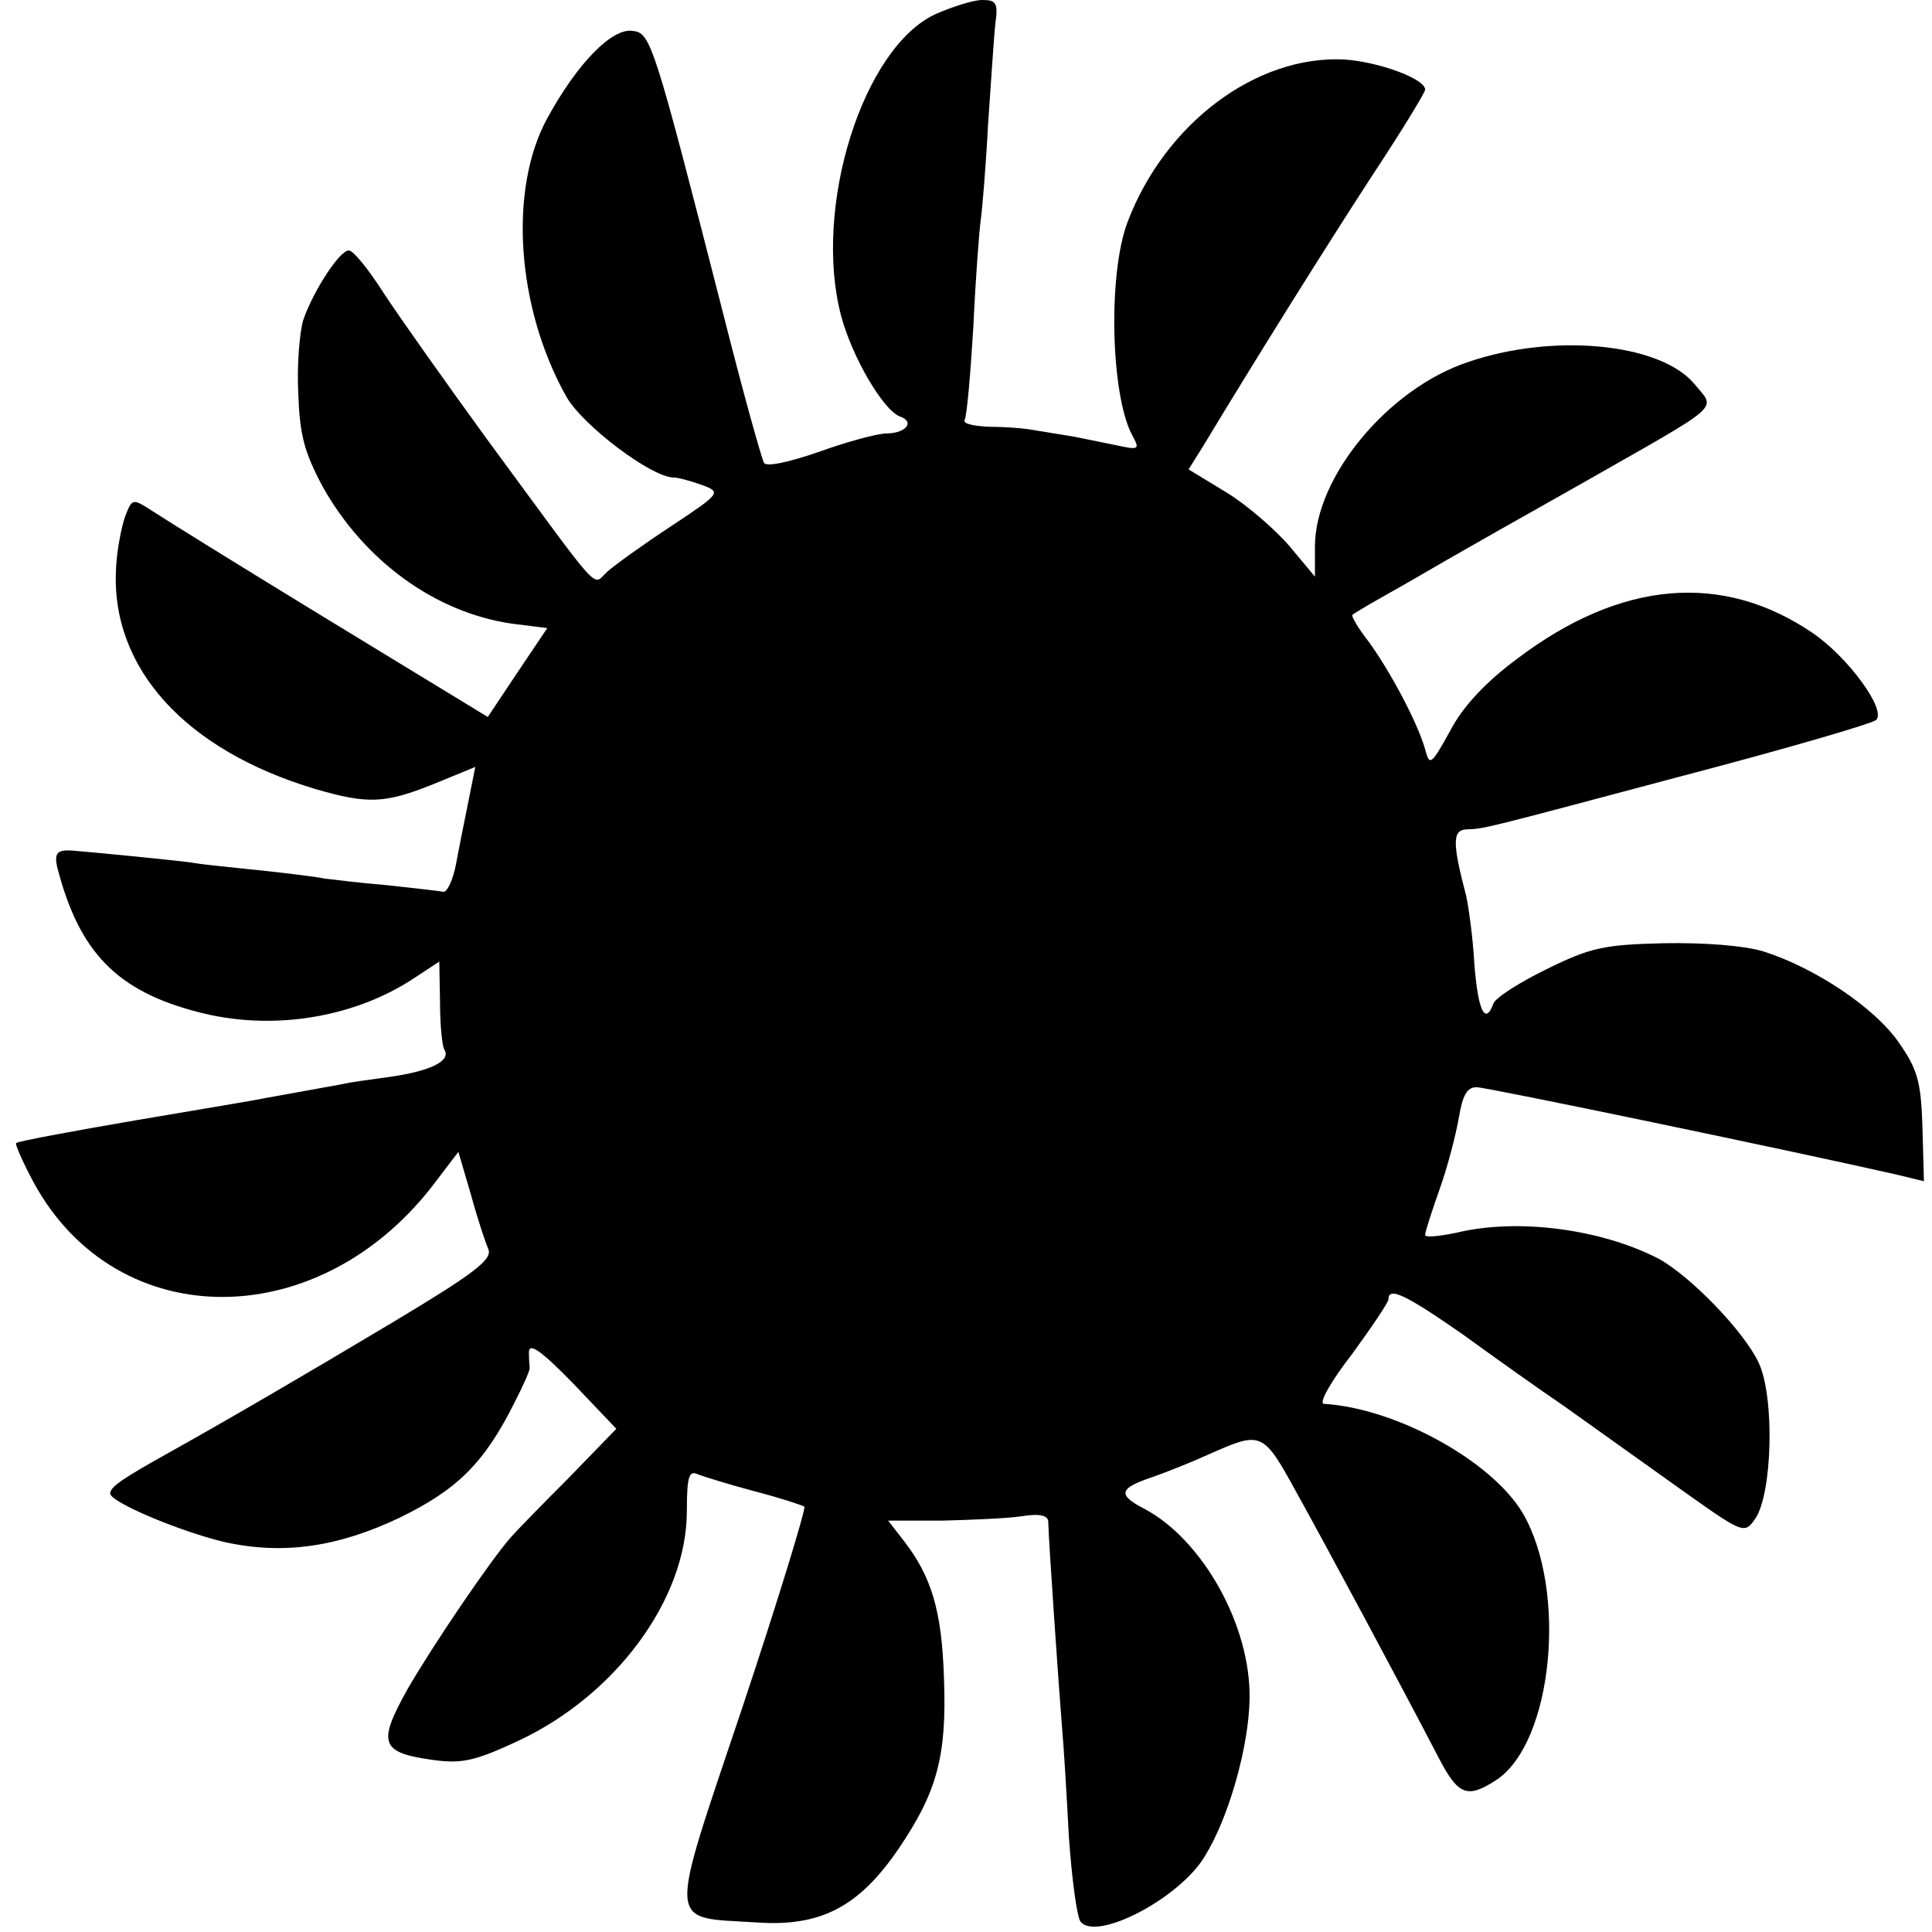 <svg height="263pt" preserveAspectRatio="xMidYMid meet" viewBox="0 0 263 263" width="263pt" xmlns="http://www.w3.org/2000/svg"><path d="m1274 2611c-99-45-168-263-129-411 15-56 57-128 80-137 21-7 8-23-18-23-12 0-53-11-92-25-40-14-72-21-75-15-3 5-28 94-54 197-97 379-100 388-125 391-28 4-75-44-116-119-53-97-42-258 26-379 22-39 116-110 146-110 6 0 24-5 38-10 27-10 27-11-41-56-38-25-77-53-87-62-22-19-2-40-164 180-56 77-119 166-140 198-21 33-42 59-48 59-12 1-48-54-62-94-5-16-9-61-7-100 2-57 8-80 33-127 57-102 154-172 258-187l48-6-41-61-40-60-215 131c-118 72-226 139-241 149-28 18-28 18-38-8-5-15-11-46-12-69-8-136 94-248 271-301 72-21 95-20 162 7l56 23-9-45c-5-25-13-64-17-86s-12-39-17-39c-5 1-40 5-77 9-37 3-76 8-85 9-9 2-48 7-86 11s-79 8-90 10c-16 3-141 15-166 17s-28-4-19-34c31-111 85-161 198-188 98-23 207-4 287 50l32 21 1-56c0-31 3-60 6-64 9-15-18-29-75-37-30-4-57-8-60-9-4-1-50-9-110-20-8-2-87-15-175-30s-162-29-163-31c-2-1 9-26 24-54 114-209 393-207 549 4l29 38 17-58c9-33 20-66 24-75 5-14-22-34-127-97-127-76-232-137-309-180-61-34-79-46-79-55 0-12 96-52 155-66 80-18 155-7 239 33 78 38 115 74 156 156 13 25 22 46 21 48 0 1-1 11-1 21 0 14 16 3 60-42l59-62-65-67c-36-36-71-72-78-80-27-30-107-148-141-207-42-75-37-87 36-97 38-5 56-1 114 26 133 62 230 193 230 313 0 47 3 56 15 50 8-3 43-14 77-23 35-9 65-19 68-21 2-3-35-125-84-272-103-307-104-286 19-294 87-6 139 21 193 100 53 78 66 127 62 233-3 92-17 138-55 187l-21 27h73c40 1 89 3 109 6 25 4 36 1 36-8 0-19 15-235 19-283 2-22 6-87 9-145 4-57 11-110 16-116 22-27 135 32 169 89 33 53 60 150 61 214 2 100-64 217-143 259-37 19-35 28 10 43 20 7 55 21 77 31 72 32 74 32 119-50 40-72 141-260 194-362 27-52 39-57 79-31 77 51 97 258 36 363-42 71-172 143-271 149-7 1 10 31 38 67 27 37 50 71 50 75 0 18 23 7 102-48 44-32 106-76 137-97 31-22 98-70 150-107 94-67 95-68 110-47 24 34 27 167 5 213-20 43-94 119-137 142-78 40-191 55-274 35-24-5-43-7-43-3s9 32 20 63 22 74 26 97c5 30 11 41 24 41 14 0 436-88 572-119l37-9-2 74c-2 63-7 79-33 116-33 47-114 101-184 123-27 8-81 12-136 11-81-2-99-6-158-35-37-18-70-39-73-47-11-30-21-11-26 54-2 37-8 78-11 92-19 72-19 90 0 91 26 1 17-1 299 74 137 36 254 70 259 75 14 14-38 85-86 118-123 84-262 72-403-35-42-31-74-65-91-98-26-47-28-48-34-25-10 36-49 109-78 148-14 18-23 34-21 35 2 2 24 15 49 29s61 35 80 46 100 57 180 102c200 114 186 101 156 138-47 55-192 69-308 29-108-36-208-156-208-251v-41l-35 42c-20 23-58 56-86 73l-51 31 20 32c73 121 165 268 228 365 41 62 74 116 74 120 0 15-64 38-110 41-120 6-244-87-295-221-27-71-23-235 6-290 11-20 10-21-22-14-19 4-45 9-59 12-14 2-36 6-50 8-14 3-42 5-63 5-21 1-36 4-34 9 3 4 8 61 12 127 3 66 8 131 10 145s7 72 10 130c4 58 8 120 10 138 4 28 1 32-18 32-12 0-40-9-63-19z" transform="matrix(.1 0 0 -.1 0 263)"/></svg>